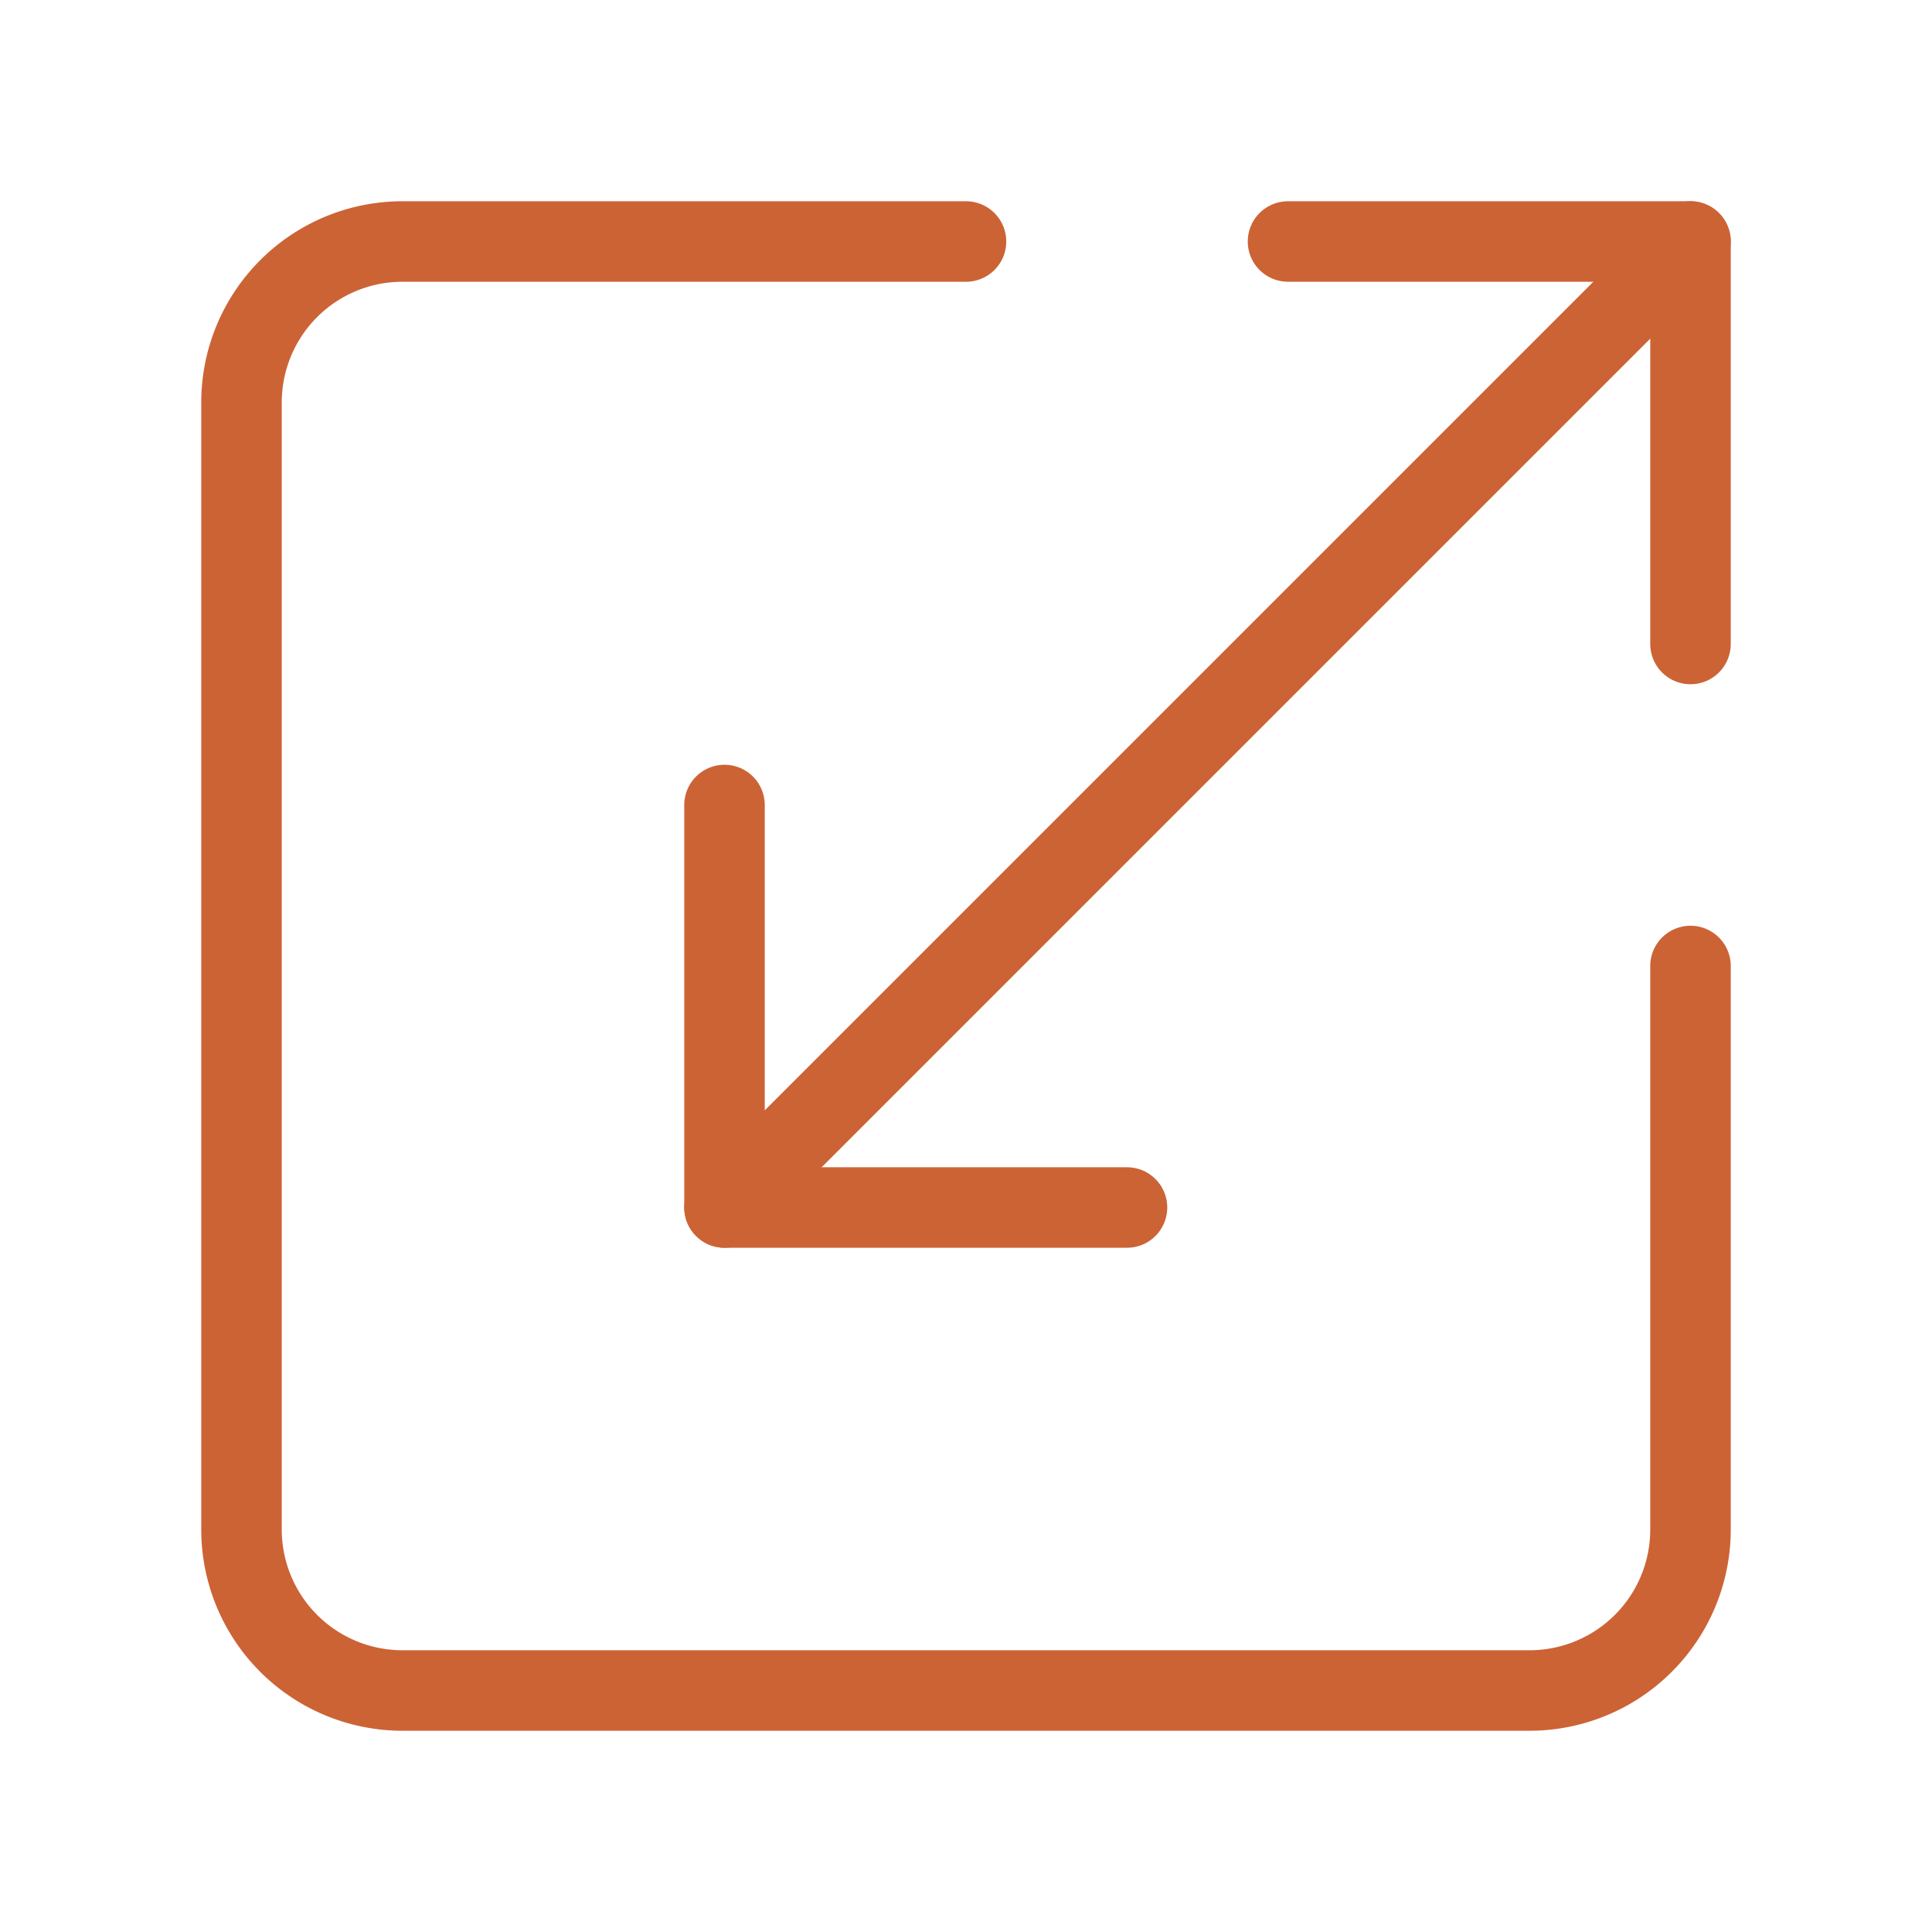 <svg xmlns="http://www.w3.org/2000/svg" width="16" height="16" viewBox="0 0 24 24" fill="none" stroke="#cc6335" stroke-width="1" stroke-linecap="round" stroke-linejoin="round" class="lucide lucide-scaling-icon lucide-scaling"><path d="M12 3H5a2 2 0 0 0-2 2v14a2 2 0 0 0 2 2h14a2 2 0 0 0 2-2v-7"/><path d="M14 15H9v-5"/><path d="M16 3h5v5"/><path d="M21 3 9 15"/></svg>